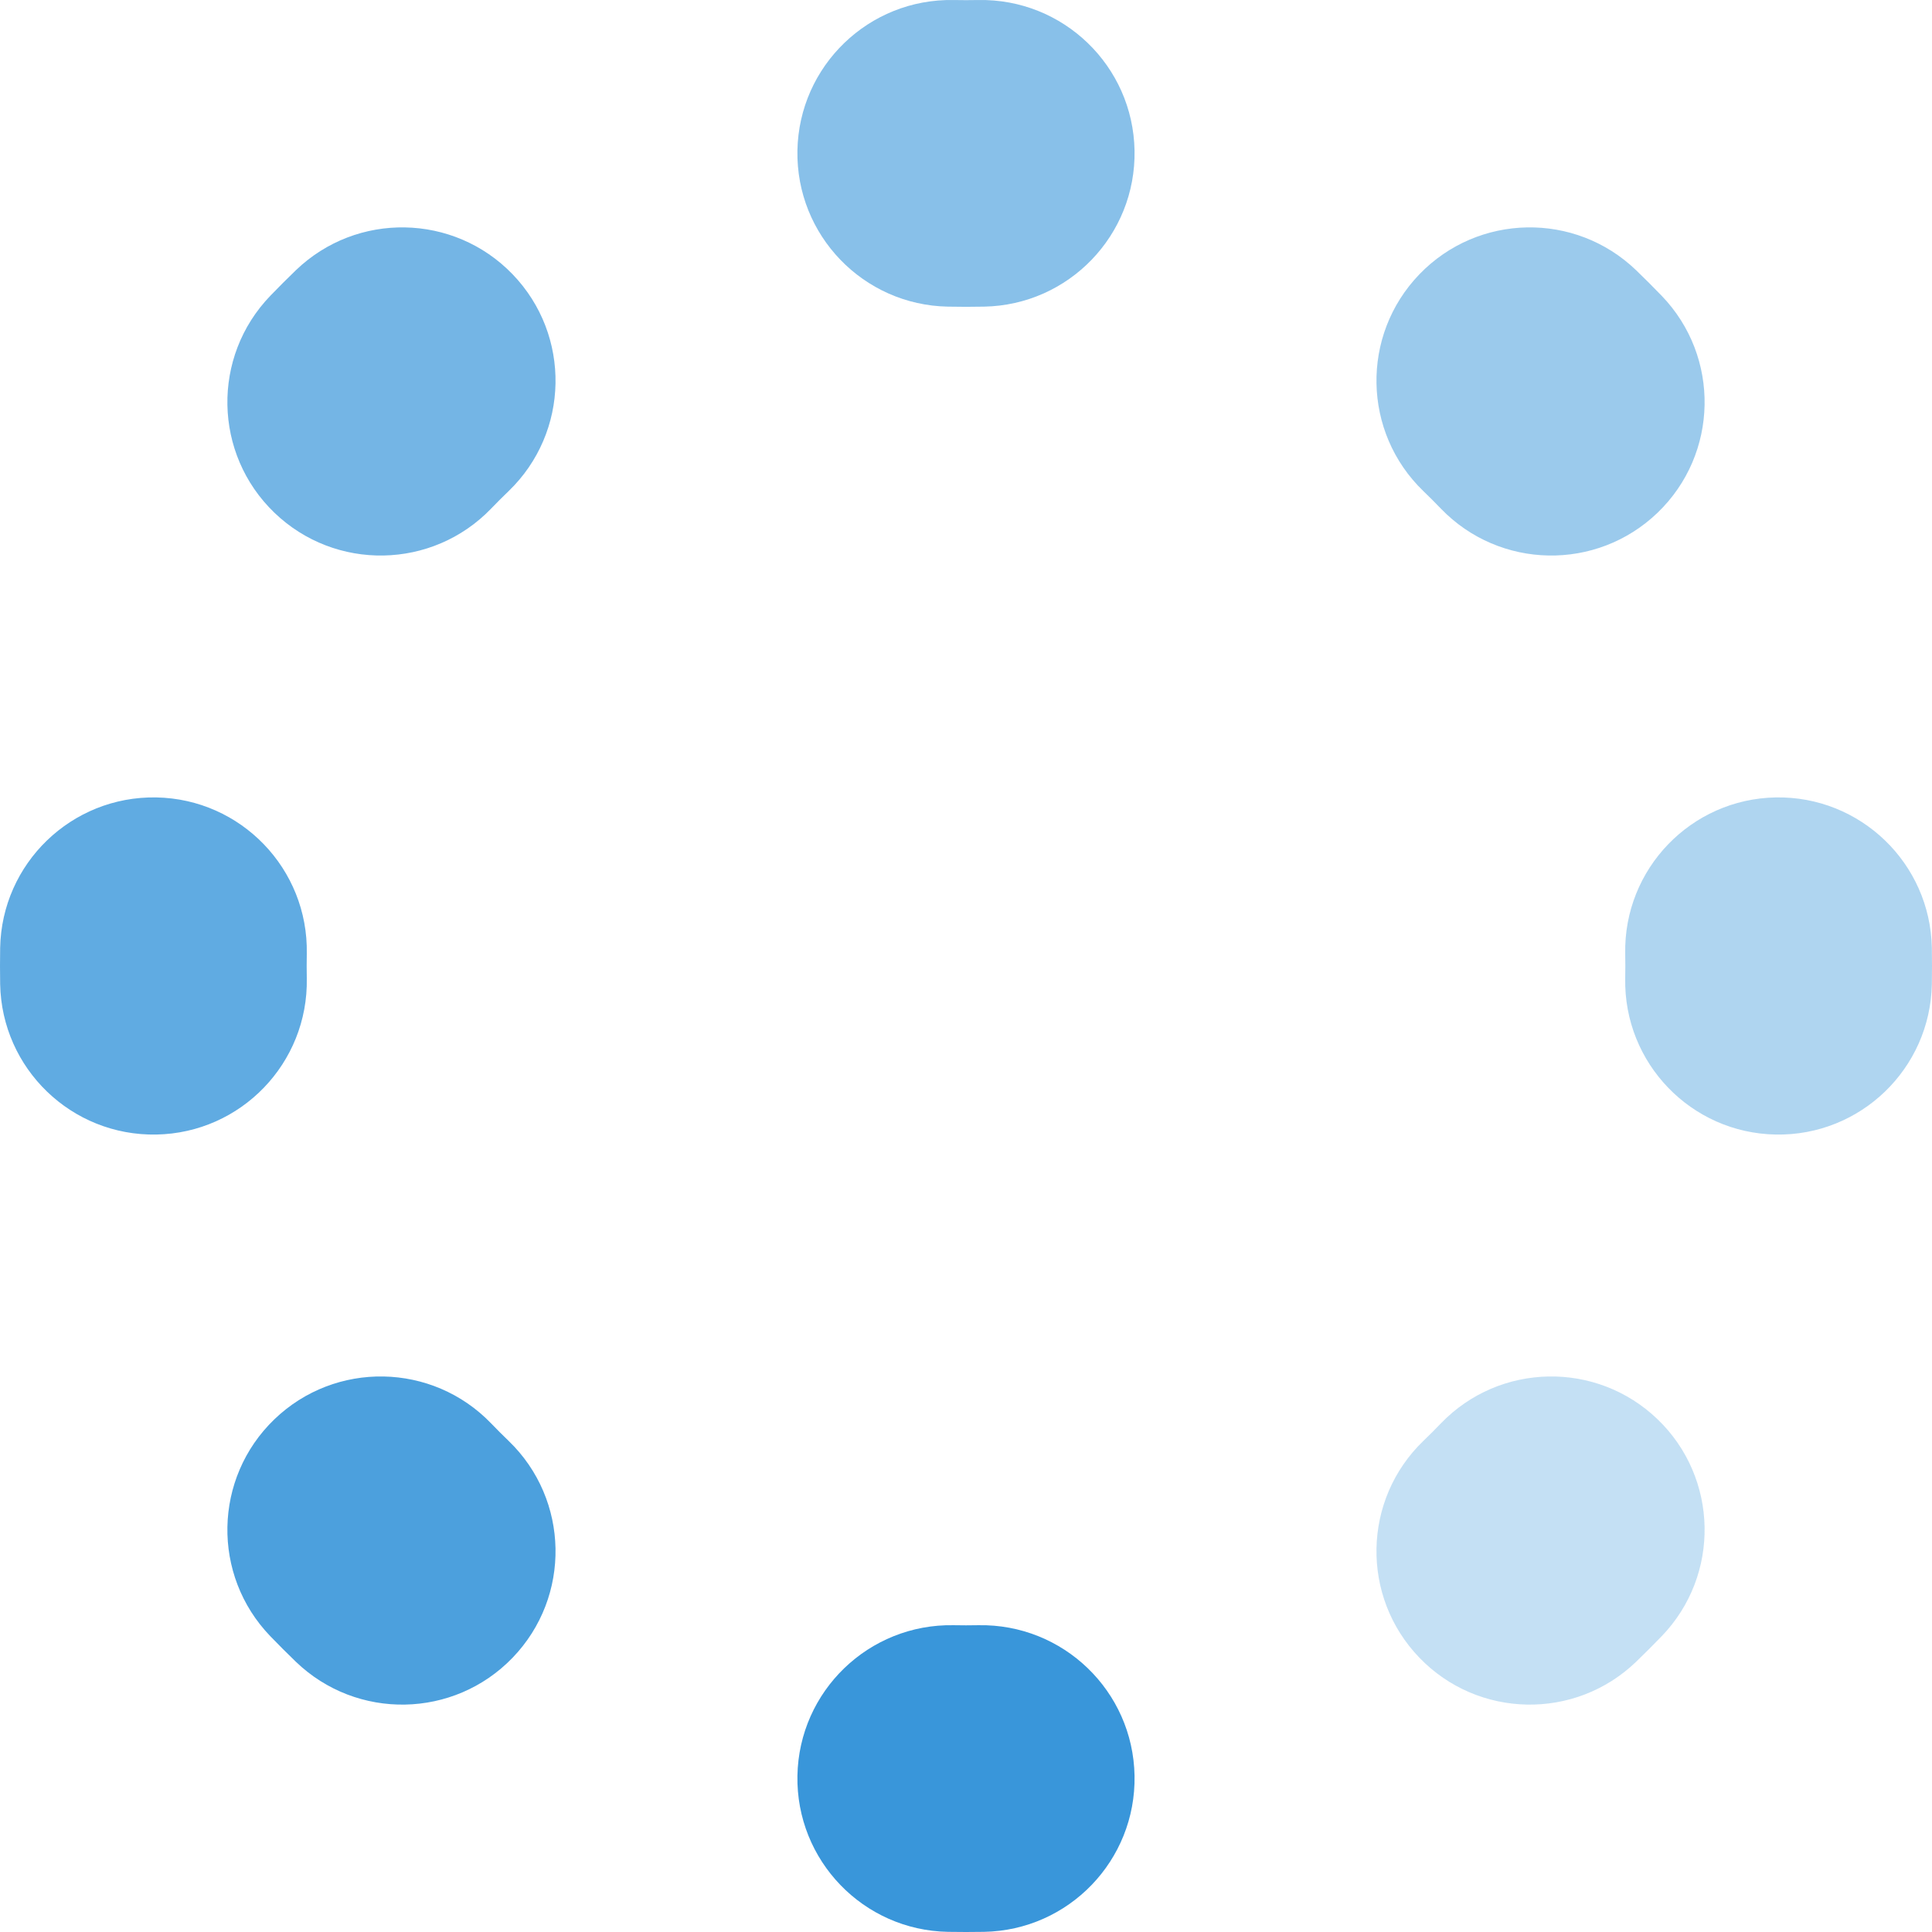 <svg width="63" height="63" viewBox="0 0 63 63" fill="none" xmlns="http://www.w3.org/2000/svg">
<path d="M46.284 8.945C48.2 6.957 51.365 6.898 53.354 8.814C53.636 9.086 53.914 9.364 54.186 9.646C56.102 11.635 56.043 14.8 54.055 16.716C52.066 18.632 48.901 18.573 46.985 16.585C46.799 16.391 46.609 16.201 46.415 16.015C44.427 14.099 44.368 10.934 46.284 8.945Z" fill="#3996DA" fill-opacity="0.5"/>
<path d="M16.716 8.945C18.632 10.934 18.573 14.099 16.585 16.015C16.391 16.201 16.201 16.391 16.015 16.585C14.099 18.573 10.934 18.632 8.945 16.716C6.957 14.8 6.898 11.635 8.814 9.646C9.086 9.364 9.364 9.086 9.646 8.814C11.635 6.898 14.8 6.957 16.716 8.945Z" fill="#3996DA" fill-opacity="0.7"/>
<path d="M5.097 26.003C7.858 26.054 10.055 28.334 10.004 31.095C10.001 31.229 10 31.364 10 31.5C10 31.636 10.001 31.771 10.004 31.905C10.055 34.666 7.858 36.946 5.097 36.996C2.336 37.047 0.056 34.85 0.005 32.089C0.002 31.893 0 31.697 0 31.5C0 31.303 0.002 31.107 0.005 30.911C0.056 28.15 2.336 25.953 5.097 26.003Z" fill="#3996DA" fill-opacity="0.8"/>
<path d="M57.903 26.003C60.664 25.953 62.944 28.15 62.995 30.911C62.998 31.107 63 31.303 63 31.5C63 31.697 62.998 31.893 62.995 32.089C62.944 34.85 60.664 37.047 57.903 36.996C55.142 36.946 52.946 34.666 52.996 31.905C52.999 31.771 53 31.636 53 31.5C53 31.364 52.999 31.229 52.996 31.095C52.946 28.334 55.142 26.054 57.903 26.003Z" fill="#3996DA" fill-opacity="0.4"/>
<path d="M54.055 46.284C56.043 48.2 56.102 51.365 54.186 53.354C53.914 53.636 53.636 53.914 53.354 54.186C51.365 56.102 48.2 56.043 46.284 54.055C44.368 52.066 44.427 48.901 46.415 46.985C46.609 46.799 46.799 46.609 46.985 46.415C48.901 44.427 52.066 44.368 54.055 46.284Z" fill="#3996DA" fill-opacity="0.3"/>
<path d="M8.945 46.284C10.934 44.368 14.099 44.427 16.015 46.415C16.201 46.609 16.391 46.799 16.585 46.985C18.573 48.901 18.632 52.066 16.716 54.055C14.8 56.043 11.635 56.102 9.646 54.186C9.364 53.914 9.086 53.636 8.814 53.354C6.898 51.365 6.957 48.2 8.945 46.284Z" fill="#3996DA" fill-opacity="0.9"/>
<path d="M26.003 57.903C26.054 55.142 28.334 52.946 31.095 52.996C31.229 52.999 31.364 53 31.5 53C31.636 53 31.771 52.999 31.905 52.996C34.666 52.946 36.946 55.142 36.996 57.903C37.047 60.664 34.85 62.944 32.089 62.995C31.893 62.998 31.697 63 31.5 63C31.303 63 31.107 62.998 30.911 62.995C28.15 62.944 25.953 60.664 26.003 57.903Z" fill="#3996DA"/>
<path d="M26.003 4.908C26.054 2.147 28.334 -0.05 31.095 0.001C31.229 0.003 31.364 0.005 31.5 0.005C31.636 0.005 31.771 0.003 31.905 0.001C34.666 -0.05 36.946 2.147 36.996 4.908C37.047 7.669 34.85 9.948 32.089 9.999C31.893 10.003 31.697 10.005 31.5 10.005C31.303 10.005 31.107 10.003 30.911 9.999C28.15 9.948 25.953 7.669 26.003 4.908Z" fill="#3996DA" fill-opacity="0.6"/>
</svg>
